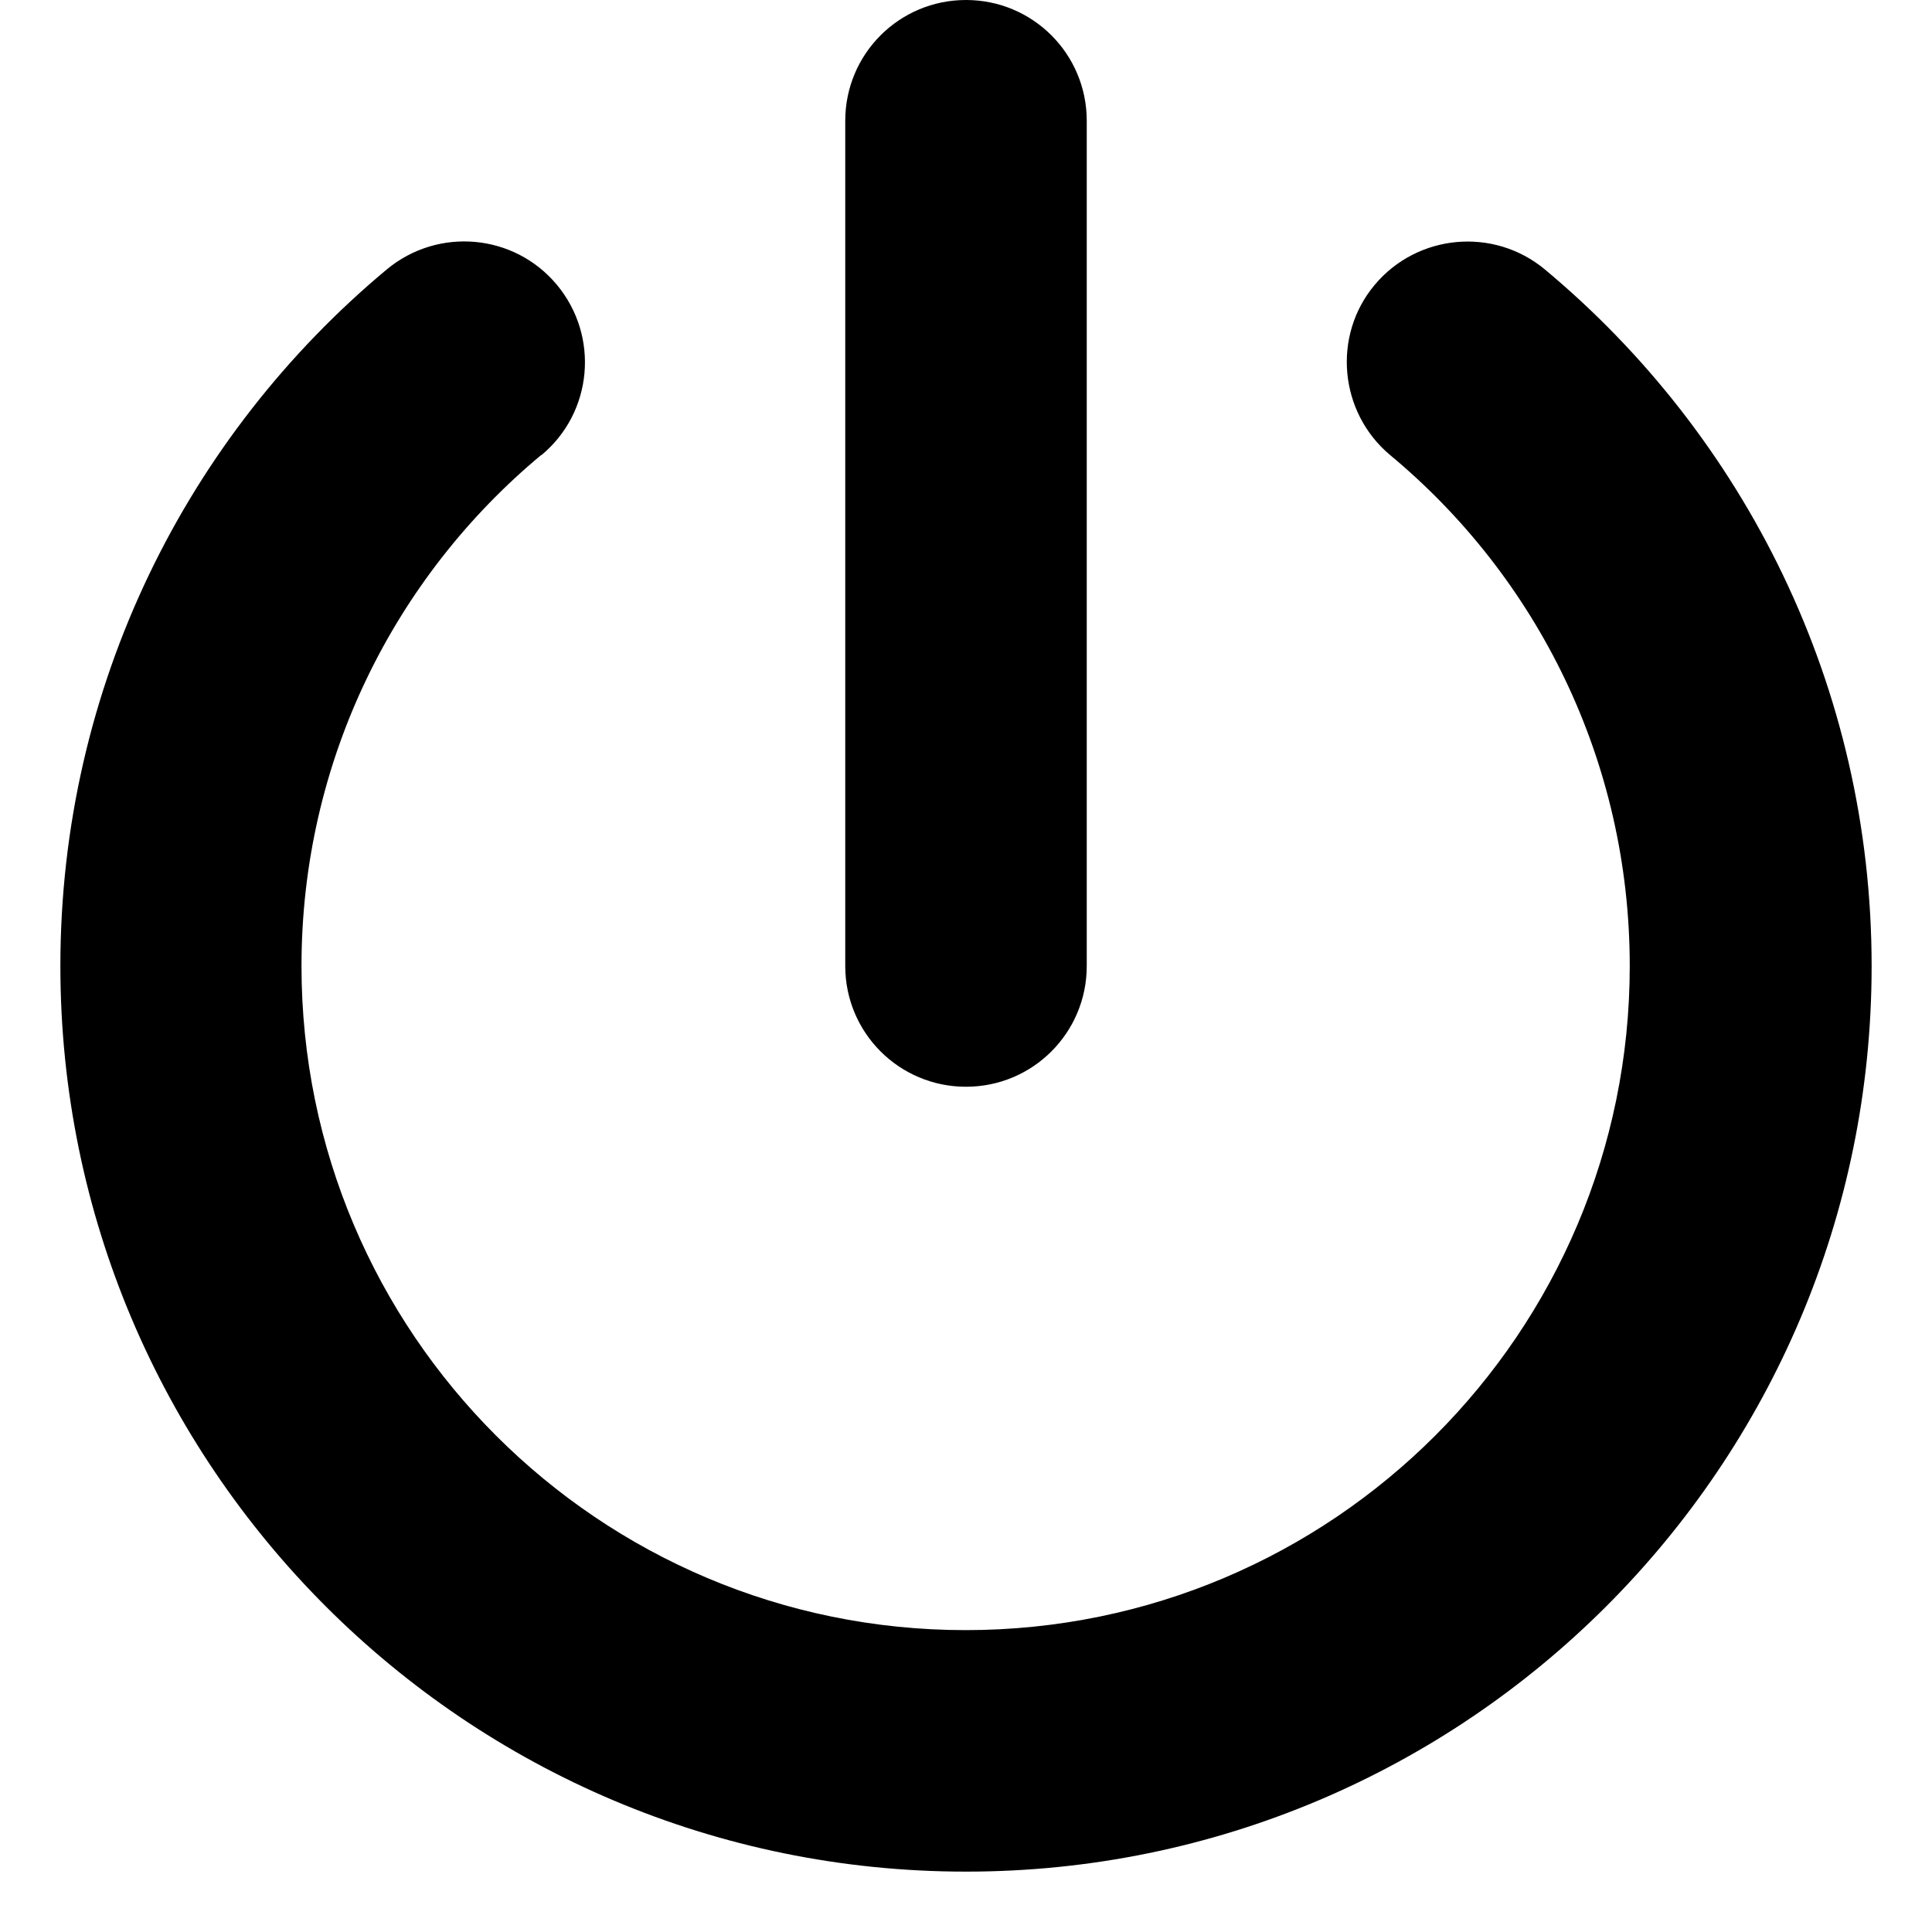 <svg xmlns="http://www.w3.org/2000/svg" viewBox="0 0 512 512"><!--! Font Awesome Free 6.6.0 by @fontawesome - https://fontawesome.com License - https://fontawesome.com/license/free (Icons: CC BY 4.0, Fonts: SIL OFL 1.1, Code: MIT License) Copyright 2024 Fonticons, Inc.--><path d="M288 32c0-17.7-14.3-32-32-32s-32 14.3-32 32v224c0 17.7 14.3 32 32 32s32-14.3 32-32V32zm-144.5 88.6c13.6-11.3 15.4-31.5 4.1-45.1s-31.5-15.4-45.1-4.1C49.7 115.4 16 181.8 16 256c0 132.5 107.5 240 240 240s240-107.5 240-240c0-74.2-33.8-140.6-86.6-184.6-13.6-11.3-33.8-9.4-45.1 4.1s-9.4 33.8 4.1 45.1c38.9 32.3 63.5 81 63.5 135.4 0 97.2-78.8 176-176 176s-176-78.8-176-176c0-54.4 24.7-103.1 63.5-135.4z"/></svg>
